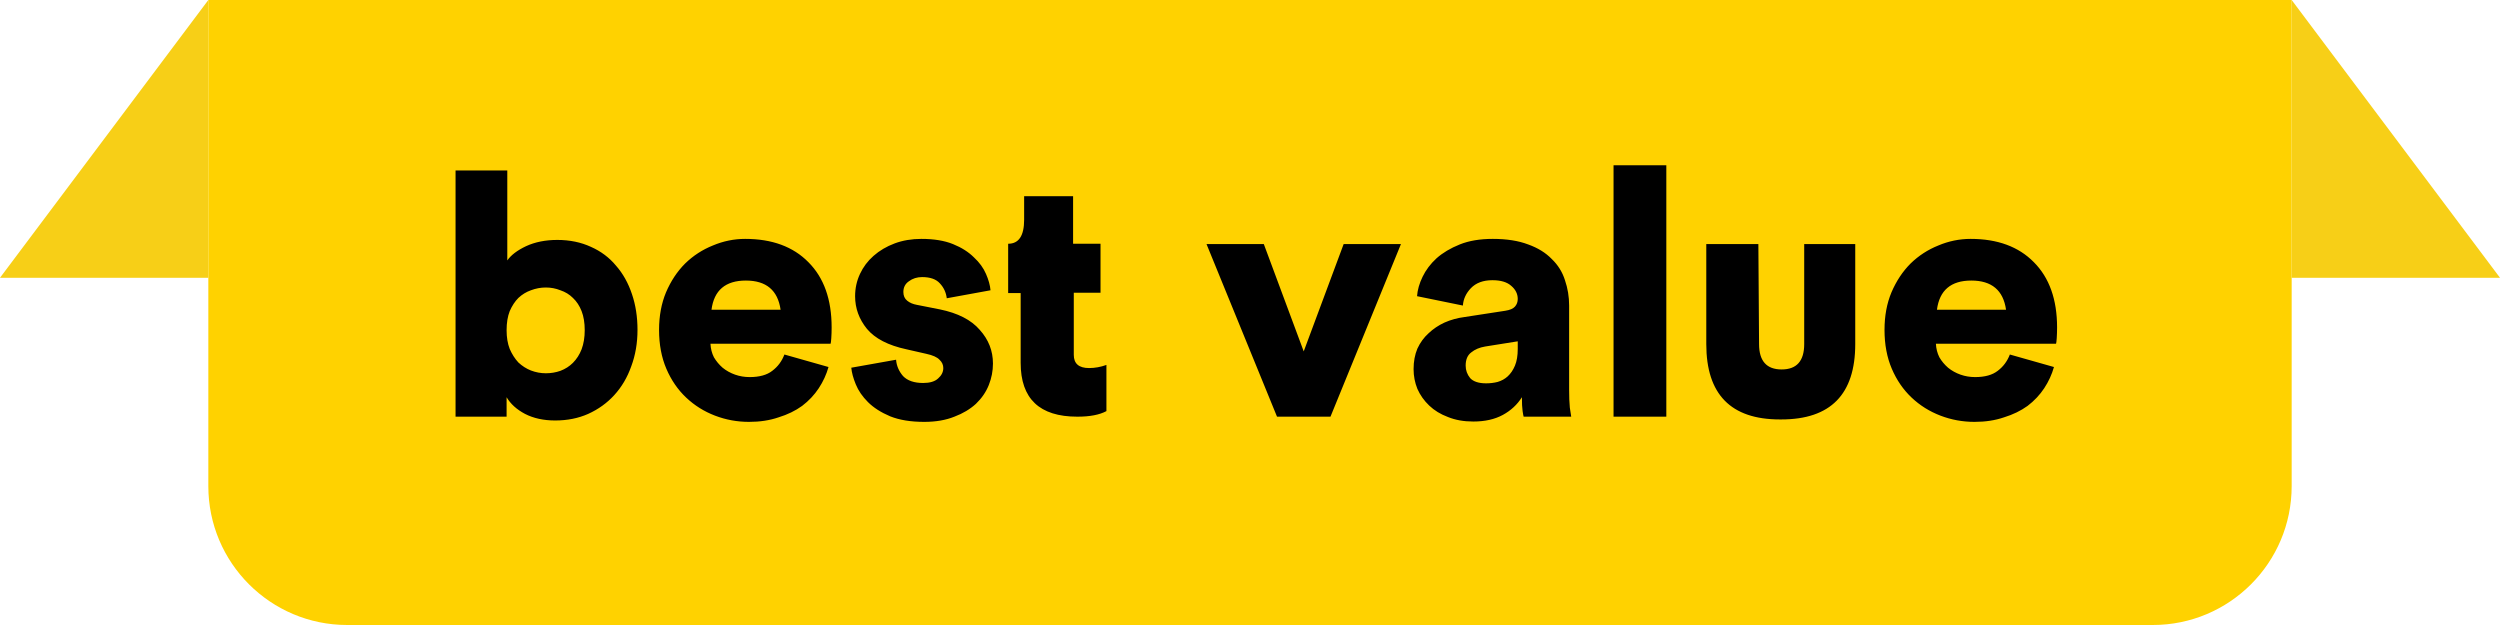 <svg width="72" height="18" viewBox="0 0 72 18" fill="none" xmlns="http://www.w3.org/2000/svg">
<path d="M6 0L0 8H6L6 0Z" fill="#F7CF17"/>
<path d="M6 0H66V14C66 16.209 64.209 18 62 18H10C7.791 18 6 16.209 6 14V0Z" fill="#FFD200"/>
<path d="M13.12 12V4.91H14.61V7.5C14.717 7.347 14.897 7.21 15.15 7.09C15.41 6.97 15.71 6.91 16.05 6.91C16.41 6.91 16.733 6.977 17.02 7.11C17.307 7.237 17.547 7.417 17.74 7.65C17.94 7.877 18.093 8.15 18.2 8.47C18.307 8.783 18.36 9.127 18.36 9.5C18.36 9.88 18.3 10.23 18.18 10.55C18.067 10.87 17.904 11.147 17.69 11.38C17.483 11.607 17.233 11.787 16.94 11.92C16.654 12.047 16.337 12.11 15.99 12.11C15.657 12.11 15.367 12.047 15.12 11.92C14.88 11.793 14.704 11.633 14.59 11.44V12H13.12ZM16.84 9.51C16.84 9.297 16.81 9.113 16.75 8.96C16.69 8.807 16.607 8.68 16.5 8.58C16.4 8.48 16.28 8.407 16.14 8.36C16.007 8.307 15.867 8.28 15.72 8.28C15.573 8.28 15.43 8.307 15.29 8.36C15.157 8.407 15.037 8.48 14.93 8.58C14.83 8.68 14.747 8.807 14.68 8.96C14.62 9.113 14.59 9.297 14.59 9.51C14.59 9.717 14.62 9.897 14.68 10.05C14.747 10.203 14.83 10.333 14.93 10.44C15.037 10.54 15.157 10.617 15.29 10.67C15.43 10.723 15.573 10.75 15.72 10.75C15.867 10.75 16.007 10.727 16.14 10.68C16.28 10.627 16.4 10.55 16.5 10.45C16.607 10.343 16.69 10.213 16.75 10.06C16.81 9.9 16.84 9.717 16.84 9.51ZM23.861 10.57C23.801 10.783 23.708 10.987 23.581 11.18C23.454 11.373 23.294 11.543 23.101 11.69C22.908 11.83 22.681 11.94 22.421 12.02C22.168 12.107 21.884 12.15 21.571 12.15C21.231 12.15 20.904 12.09 20.591 11.97C20.278 11.85 20.001 11.677 19.761 11.45C19.521 11.223 19.331 10.947 19.191 10.62C19.051 10.293 18.981 9.92 18.981 9.5C18.981 9.1 19.048 8.74 19.181 8.42C19.321 8.093 19.504 7.817 19.731 7.59C19.964 7.363 20.231 7.19 20.531 7.07C20.831 6.943 21.141 6.88 21.461 6.88C22.234 6.88 22.841 7.103 23.281 7.55C23.728 7.997 23.951 8.623 23.951 9.43C23.951 9.537 23.948 9.64 23.941 9.74C23.934 9.833 23.928 9.887 23.921 9.9H20.461C20.468 10.04 20.501 10.17 20.561 10.29C20.628 10.403 20.711 10.503 20.811 10.59C20.918 10.677 21.038 10.743 21.171 10.79C21.304 10.837 21.444 10.86 21.591 10.86C21.871 10.86 22.088 10.8 22.241 10.68C22.401 10.56 22.518 10.403 22.591 10.21L23.861 10.57ZM22.481 8.92C22.401 8.36 22.068 8.08 21.481 8.08C20.894 8.08 20.564 8.36 20.491 8.92H22.481ZM25.807 10.36C25.82 10.533 25.887 10.69 26.007 10.83C26.134 10.963 26.327 11.03 26.587 11.03C26.78 11.03 26.924 10.987 27.017 10.9C27.117 10.813 27.167 10.713 27.167 10.6C27.167 10.507 27.13 10.427 27.057 10.36C26.99 10.287 26.863 10.23 26.677 10.19L26.107 10.06C25.58 9.947 25.2 9.75 24.967 9.47C24.74 9.19 24.627 8.877 24.627 8.53C24.627 8.303 24.674 8.09 24.767 7.89C24.86 7.69 24.99 7.517 25.157 7.37C25.33 7.217 25.534 7.097 25.767 7.01C26 6.923 26.257 6.88 26.537 6.88C26.897 6.88 27.2 6.93 27.447 7.03C27.694 7.13 27.893 7.257 28.047 7.41C28.207 7.557 28.323 7.717 28.397 7.89C28.47 8.057 28.514 8.213 28.527 8.36L27.267 8.59C27.247 8.423 27.18 8.28 27.067 8.16C26.96 8.04 26.79 7.98 26.557 7.98C26.41 7.98 26.284 8.02 26.177 8.1C26.07 8.173 26.017 8.277 26.017 8.41C26.017 8.517 26.053 8.6 26.127 8.66C26.2 8.72 26.294 8.76 26.407 8.78L27.067 8.91C27.587 9.017 27.97 9.213 28.217 9.5C28.47 9.78 28.597 10.103 28.597 10.47C28.597 10.683 28.557 10.89 28.477 11.09C28.397 11.29 28.273 11.47 28.107 11.63C27.94 11.783 27.733 11.907 27.487 12C27.24 12.1 26.95 12.15 26.617 12.15C26.23 12.15 25.904 12.097 25.637 11.99C25.37 11.877 25.157 11.74 24.997 11.58C24.837 11.42 24.72 11.25 24.647 11.07C24.573 10.89 24.53 10.73 24.517 10.59L25.807 10.36ZM31.025 12C29.938 12 29.395 11.483 29.395 10.45V8.44H29.035V7.02C29.342 7.02 29.495 6.79 29.495 6.33V6.21C29.495 6.197 29.495 6.18 29.495 6.16V6.01C29.495 5.997 29.495 5.987 29.495 5.98V5.95C29.495 5.943 29.495 5.933 29.495 5.92V5.9C29.495 5.887 29.495 5.877 29.495 5.87V5.85C29.495 5.843 29.495 5.837 29.495 5.83V5.66V5.65H30.905V7.02H31.695V8.43H30.925V10.22C30.925 10.473 31.072 10.6 31.365 10.6C31.532 10.6 31.698 10.57 31.865 10.51V11.84C31.665 11.947 31.388 12 31.035 12H31.025ZM38.318 12H36.778L34.748 7.03H36.398L37.547 10.12L38.697 7.03H40.347L38.318 12ZM40.711 10.63C40.711 10.41 40.748 10.213 40.821 10.04C40.901 9.867 41.008 9.72 41.141 9.6C41.274 9.473 41.428 9.37 41.601 9.29C41.781 9.21 41.974 9.157 42.181 9.13L43.351 8.95C43.484 8.93 43.578 8.89 43.631 8.83C43.684 8.77 43.711 8.697 43.711 8.61C43.711 8.463 43.648 8.337 43.521 8.23C43.401 8.123 43.221 8.07 42.981 8.07C42.714 8.07 42.508 8.147 42.361 8.3C42.221 8.447 42.144 8.613 42.131 8.8L40.811 8.53C40.824 8.35 40.877 8.163 40.971 7.97C41.064 7.777 41.197 7.6 41.371 7.44C41.551 7.28 41.774 7.147 42.041 7.04C42.307 6.933 42.624 6.88 42.991 6.88C43.391 6.88 43.731 6.933 44.011 7.04C44.291 7.14 44.517 7.28 44.691 7.46C44.871 7.633 44.998 7.837 45.071 8.07C45.151 8.303 45.191 8.547 45.191 8.8V11.23C45.191 11.423 45.197 11.593 45.211 11.74C45.231 11.887 45.244 11.973 45.251 12H43.881C43.874 11.98 43.864 11.927 43.851 11.84C43.837 11.747 43.831 11.613 43.831 11.44C43.697 11.653 43.514 11.823 43.281 11.95C43.047 12.077 42.764 12.14 42.431 12.14C42.157 12.14 41.914 12.097 41.701 12.01C41.487 11.93 41.307 11.82 41.161 11.68C41.014 11.54 40.901 11.38 40.821 11.2C40.748 11.02 40.711 10.83 40.711 10.63ZM42.801 11.04C42.914 11.04 43.024 11.027 43.131 11C43.244 10.967 43.341 10.913 43.421 10.84C43.508 10.76 43.578 10.657 43.631 10.53C43.684 10.403 43.711 10.243 43.711 10.05V9.83L42.771 9.98C42.611 10.007 42.477 10.063 42.371 10.15C42.264 10.23 42.211 10.357 42.211 10.53C42.211 10.663 42.254 10.783 42.341 10.89C42.434 10.99 42.587 11.04 42.801 11.04ZM46.47 12V4.76H47.99V12H46.47ZM53.431 9.91C53.431 11.357 52.721 12.08 51.301 12.08H51.261C49.848 12.08 49.141 11.357 49.141 9.91V7.03H50.641L50.661 9.91C50.661 10.397 50.878 10.64 51.311 10.64C51.745 10.64 51.961 10.397 51.961 9.91V7.03H53.431V9.91ZM59.154 10.57C59.094 10.783 59.001 10.987 58.874 11.18C58.747 11.373 58.587 11.543 58.394 11.69C58.2 11.83 57.974 11.94 57.714 12.02C57.461 12.107 57.177 12.15 56.864 12.15C56.524 12.15 56.197 12.09 55.884 11.97C55.571 11.85 55.294 11.677 55.054 11.45C54.814 11.223 54.624 10.947 54.484 10.62C54.344 10.293 54.274 9.92 54.274 9.5C54.274 9.1 54.34 8.74 54.474 8.42C54.614 8.093 54.797 7.817 55.024 7.59C55.257 7.363 55.524 7.19 55.824 7.07C56.124 6.943 56.434 6.88 56.754 6.88C57.527 6.88 58.134 7.103 58.574 7.55C59.02 7.997 59.244 8.623 59.244 9.43C59.244 9.537 59.24 9.64 59.234 9.74C59.227 9.833 59.221 9.887 59.214 9.9H55.754C55.761 10.04 55.794 10.17 55.854 10.29C55.92 10.403 56.004 10.503 56.104 10.59C56.211 10.677 56.331 10.743 56.464 10.79C56.597 10.837 56.737 10.86 56.884 10.86C57.164 10.86 57.38 10.8 57.534 10.68C57.694 10.56 57.81 10.403 57.884 10.21L59.154 10.57ZM57.774 8.92C57.694 8.36 57.361 8.08 56.774 8.08C56.187 8.08 55.857 8.36 55.784 8.92H57.774Z" fill="black"/>
<path d="M66 0L72 8H66L66 0Z" fill="#F7CF17"/>
</svg>
